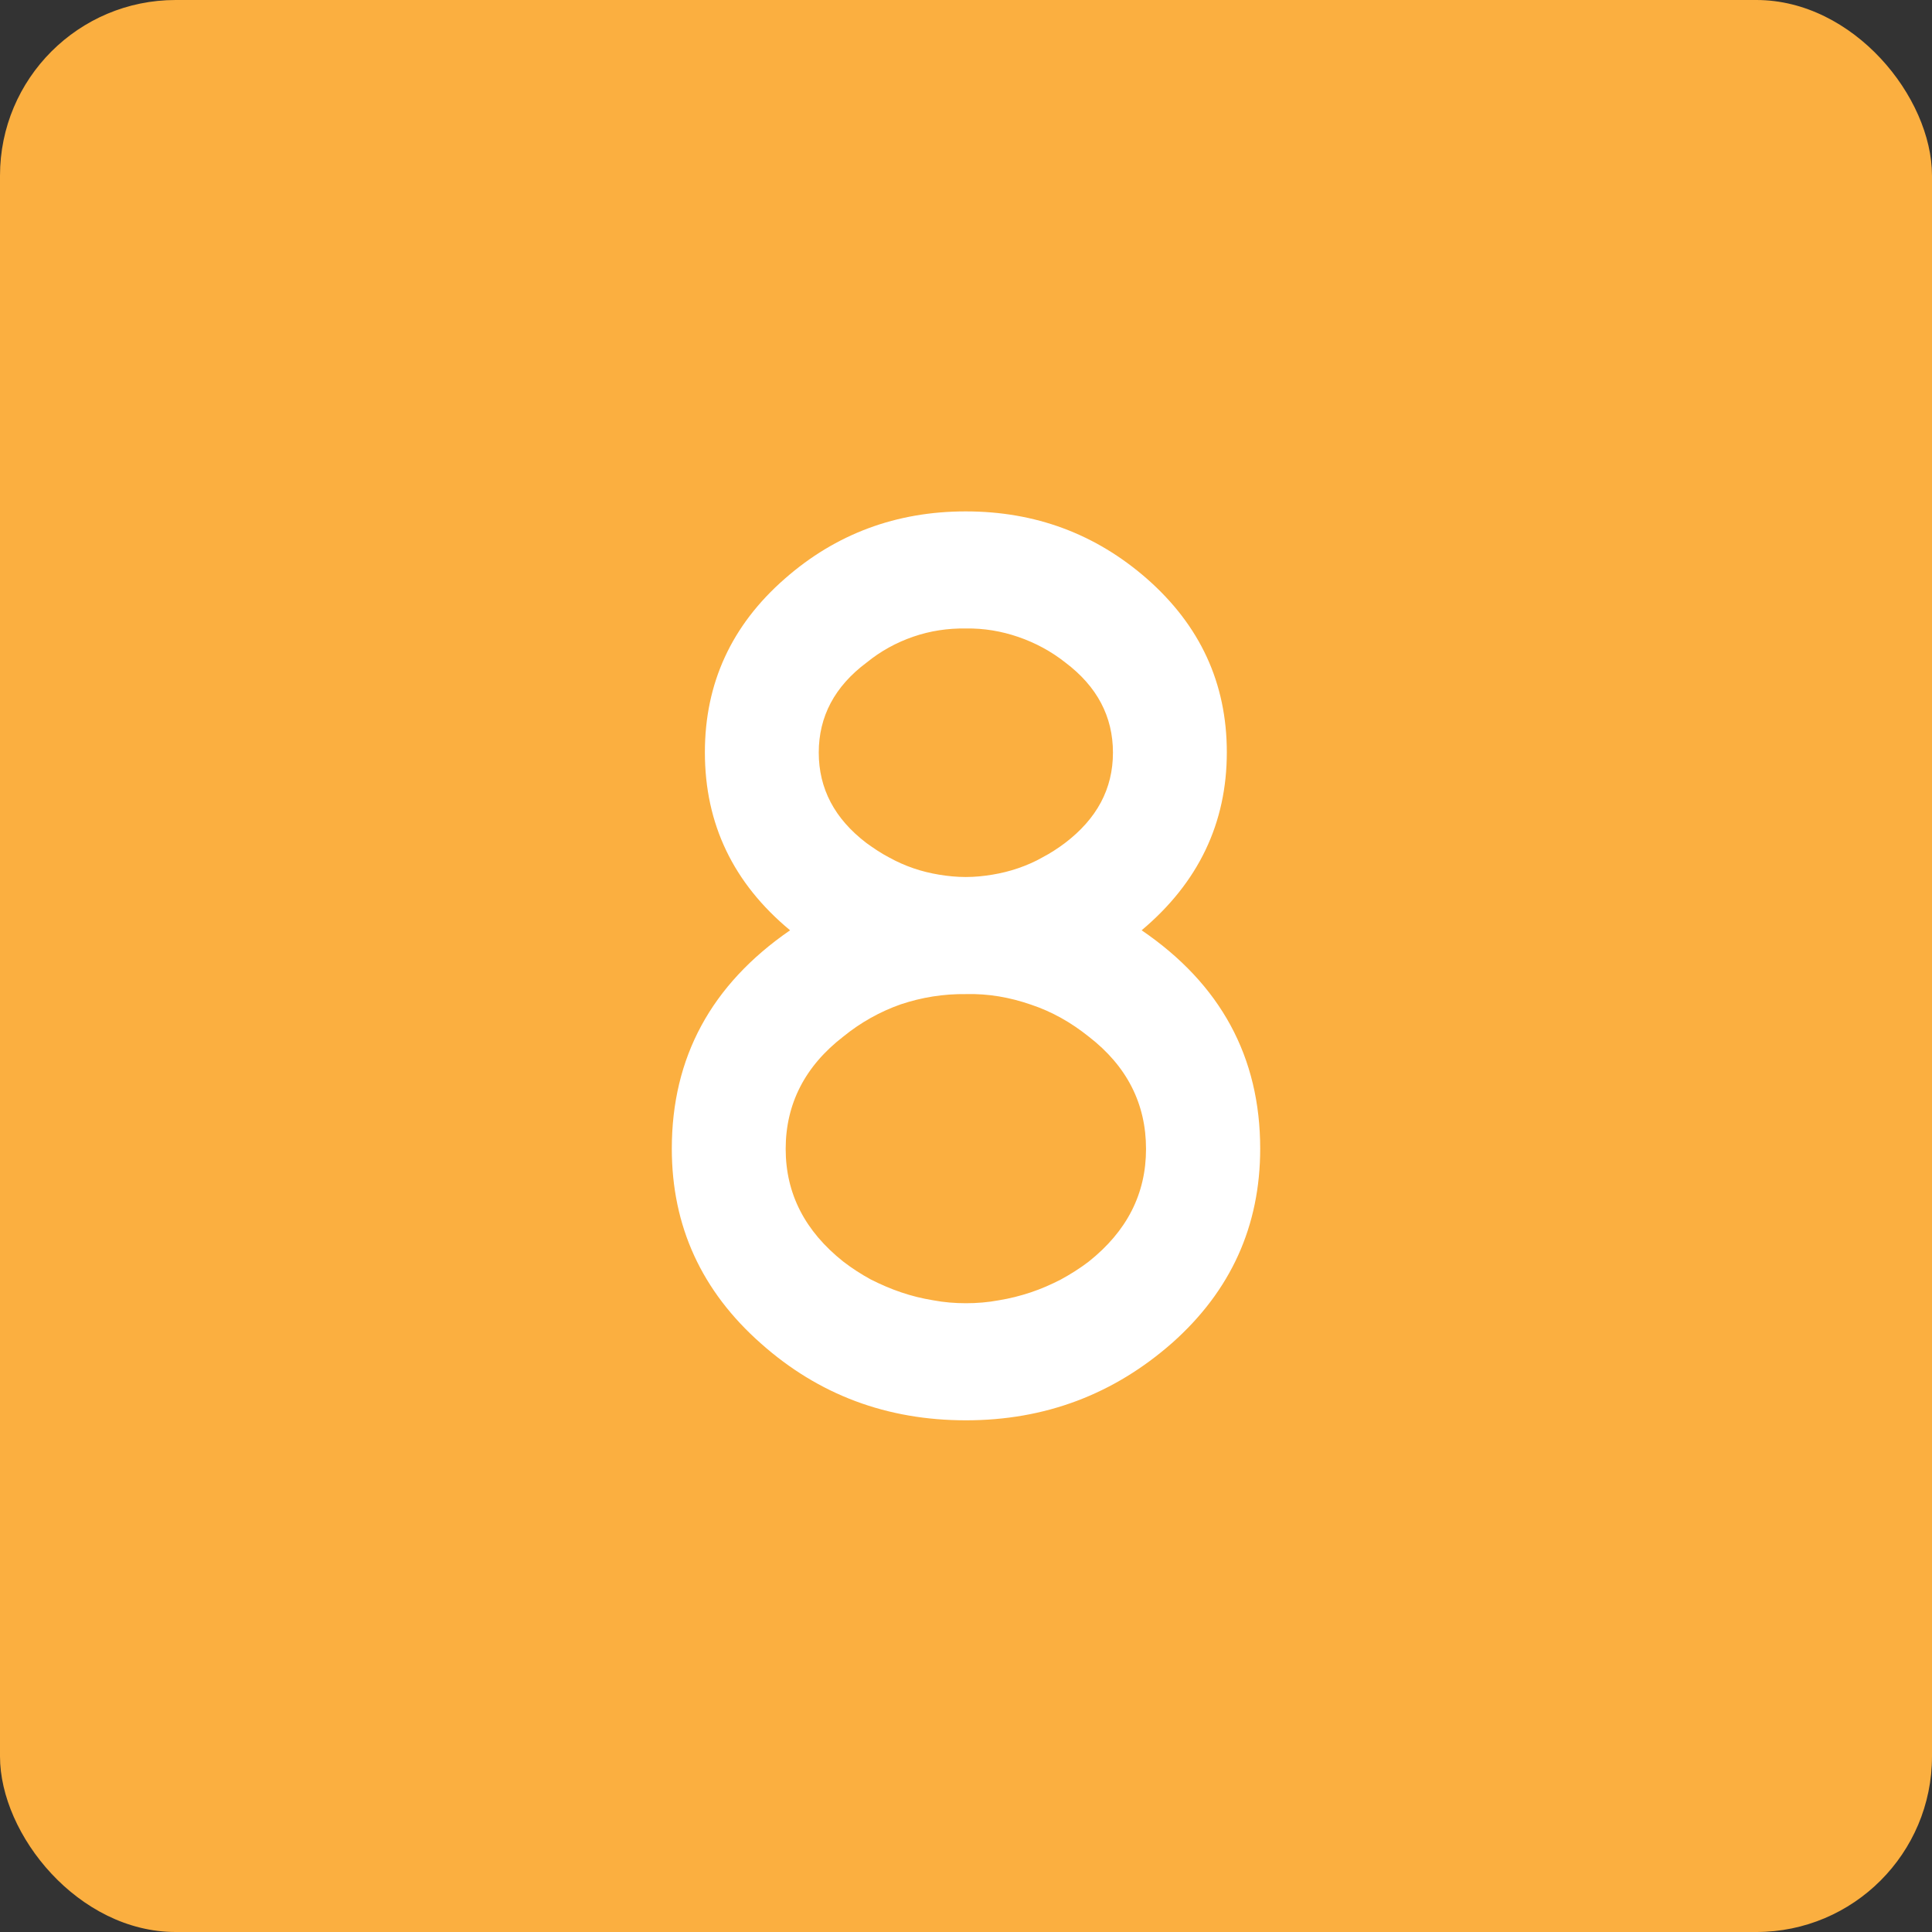<svg width="66" height="66" viewBox="0 0 66 66" fill="none" xmlns="http://www.w3.org/2000/svg" xmlns:xlink="http://www.w3.org/1999/xlink">
	<rect x="0" y="0" width="66" height="66" fill="#333333" stroke="none"/>
	<desc>
			Created with Pixso.
	</desc>
	<defs>
		<clipPath id="clip245_8555">
			<rect id="svg" width="66" height="66" fill="white" fill-opacity="0"/>
		</clipPath>
	</defs>
	<g clip-path="url(#clip245_8555)">
		<rect id="background" rx="6" width="66" height="66" fill="#FBAF40" fill-opacity="1"/>
		<path id="path" d="M33 48.52C30.3 48.52 27.97 47.65 26 45.9C23.97 44.11 22.95 41.89 22.95 39.24C22.95 36.13 24.29 33.64 26.99 31.78C25.05 30.17 24.08 28.15 24.08 25.7C24.08 23.34 24.99 21.36 26.81 19.77C28.55 18.24 30.62 17.47 32.99 17.47C35.37 17.47 37.43 18.24 39.18 19.77C41 21.37 41.91 23.34 41.91 25.7C41.91 28.12 40.94 30.15 39 31.78C41.7 33.62 43.05 36.11 43.05 39.24C43.05 41.88 42.05 44.09 40.05 45.87C38.04 47.64 35.69 48.52 33 48.52ZM33 33.96C32.23 33.95 31.49 34.07 30.77 34.31C30.06 34.56 29.4 34.93 28.81 35.41C27.5 36.42 26.84 37.71 26.84 39.25C26.84 40.78 27.5 42.06 28.81 43.1C29.11 43.33 29.42 43.53 29.75 43.71C30.09 43.88 30.43 44.03 30.79 44.15C31.14 44.27 31.51 44.36 31.88 44.42C32.25 44.49 32.62 44.52 33 44.52C33.37 44.52 33.75 44.49 34.12 44.42C34.49 44.36 34.85 44.27 35.21 44.15C35.57 44.03 35.91 43.88 36.24 43.71C36.57 43.53 36.89 43.33 37.19 43.1C38.5 42.06 39.15 40.78 39.15 39.25C39.15 37.71 38.5 36.42 37.19 35.41C36.59 34.93 35.94 34.56 35.22 34.32C34.5 34.07 33.76 33.94 33 33.96ZM33 21.47C32.38 21.46 31.78 21.55 31.2 21.75C30.62 21.95 30.09 22.24 29.61 22.63C28.51 23.45 27.97 24.48 27.97 25.71C27.97 26.94 28.51 27.97 29.6 28.8C29.85 28.98 30.1 29.15 30.37 29.29C30.64 29.44 30.91 29.56 31.2 29.66C31.49 29.76 31.78 29.83 32.08 29.88C32.38 29.93 32.69 29.96 32.99 29.96C33.3 29.96 33.6 29.93 33.9 29.88C34.2 29.83 34.49 29.76 34.78 29.66C35.07 29.56 35.35 29.44 35.61 29.29C35.88 29.15 36.14 28.98 36.38 28.8C37.47 27.97 38.02 26.95 38.02 25.71C38.02 24.48 37.48 23.45 36.39 22.63C35.91 22.25 35.37 21.96 34.79 21.76C34.21 21.56 33.61 21.46 33 21.47Z" fill="#FFFFFF" fill-opacity="1" fill-rule="nonzero"/>
	</g>
</svg>

